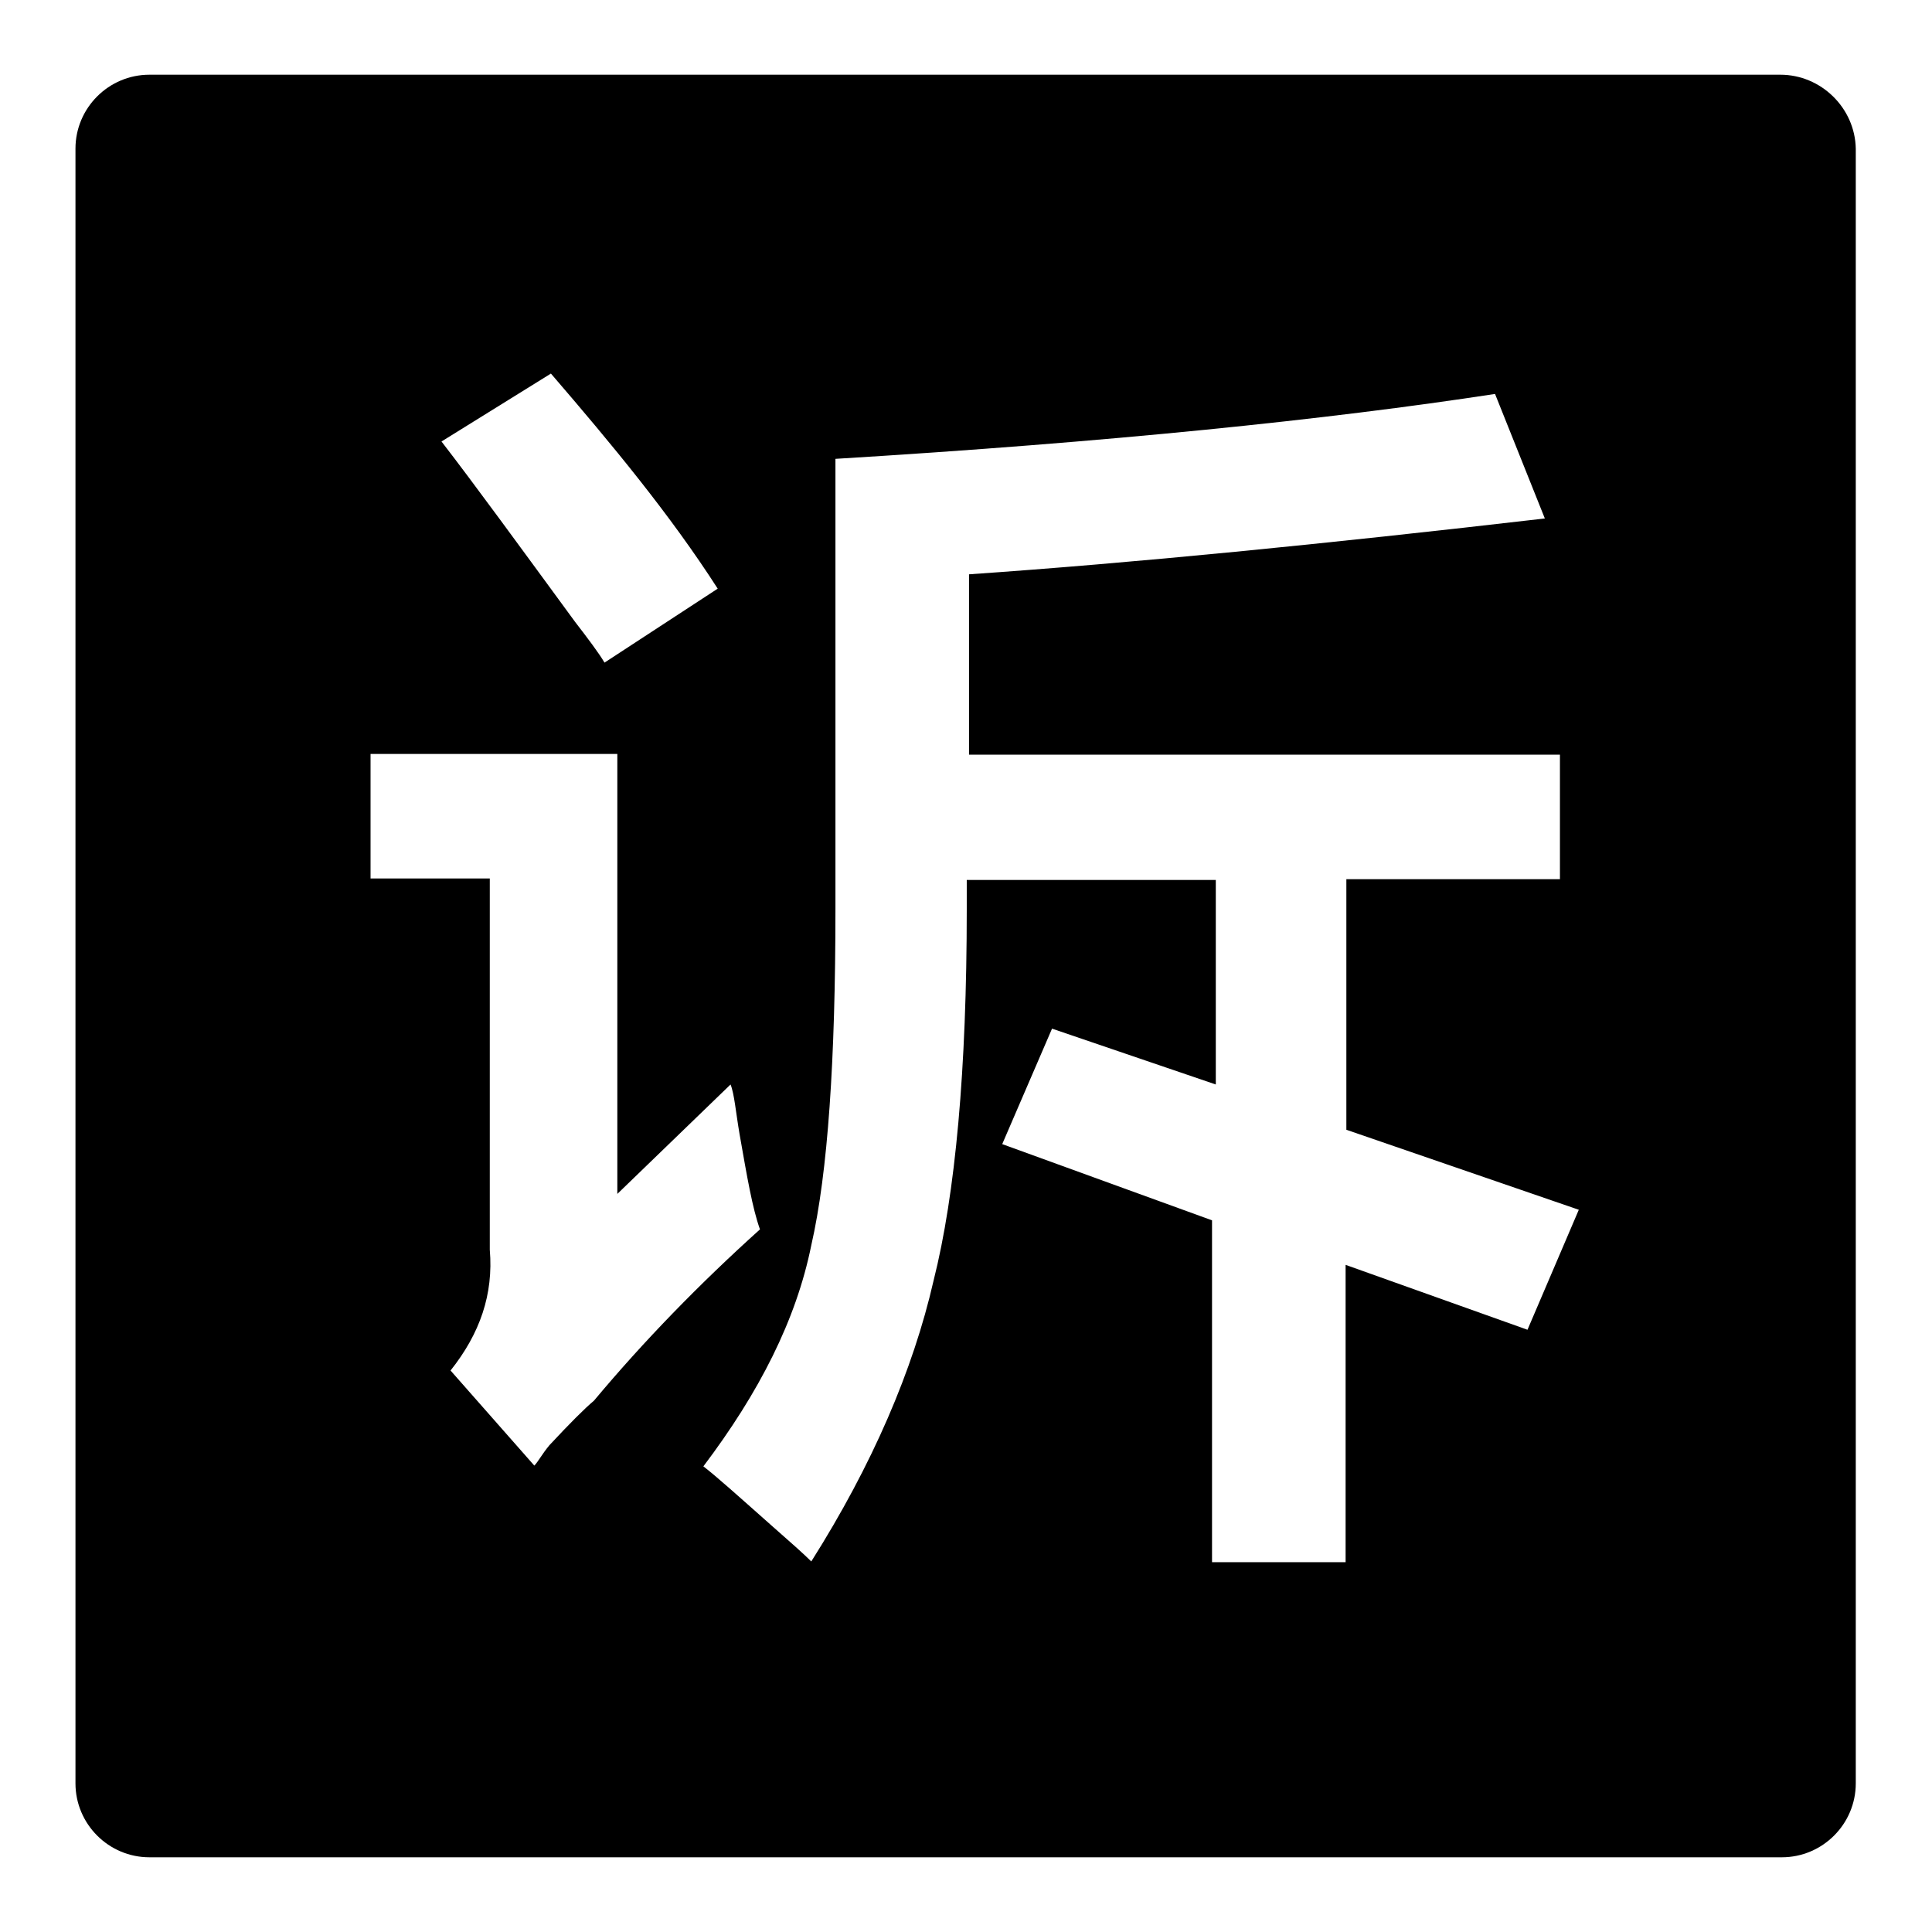 <?xml version="1.0" encoding="utf-8"?>
<!-- Svg Vector Icons : http://www.onlinewebfonts.com/icon -->
<!DOCTYPE svg PUBLIC "-//W3C//DTD SVG 1.1//EN" "http://www.w3.org/Graphics/SVG/1.1/DTD/svg11.dtd">
<svg version="1.1" xmlns="http://www.w3.org/2000/svg" xmlns:xlink="http://www.w3.org/1999/xlink" x="0px" y="0px" viewBox="0 0 256 256" enable-background="new 0 0 256 256" xml:space="preserve">
<g> <path fill="#000000" d="M235.9,9.9H19.8c-5.4,0-9.8,4.4-9.8,9.8v216.6c0,5.4,4.4,9.8,9.8,9.8h216.3c5.4,0,9.8-4.4,9.8-9.8V19.7 C245.8,14.3,241.3,9.9,235.9,9.9z M73,49.5c8.1,9.4,15.8,18.7,22.1,28.5l-15,9.8c-0.7-1.2-2.2-3.2-3.9-5.4 c-7.4-10.1-13.3-18.2-17.7-23.9L73,49.5L73,49.5z M78.7,185.6c-1.2,1-3.2,3-5.9,5.9c-1,1.2-1.5,2.2-2,2.7l-11.1-12.6 c3.9-4.9,5.7-10.1,5.2-16v-49.2H49.1V99.9h32.7v58.3l15-14.5c0.5,1.2,0.7,3.7,1.2,6.6c1,5.7,1.7,9.8,2.7,12.6 C92.7,170.1,85.3,177.7,78.7,185.6z M202.4,176.2l-24.1-8.6V207h-17.7v-45.3l-27.8-10.1l6.6-15.3l21.7,7.4v-27.1h-33v3.9 c0,21.2-1.5,37.7-4.4,49.2c-2.7,11.8-8.1,24.4-16.2,37.2c-1-1-2.7-2.5-5.2-4.7c-4.4-3.9-7.4-6.6-9.1-7.9 c7.4-9.8,12.3-19.4,14.3-29.3c2.2-9.6,3.2-24.6,3.2-44.5V60.8c36.2-2.2,65.2-5.2,87.4-8.6l6.6,16.5c-29.3,3.4-54.6,5.9-76.3,7.4 v23.9h78.3v16.5h-28.3v33.2l30.8,10.6L202.4,176.2z"/></g>
</svg>
